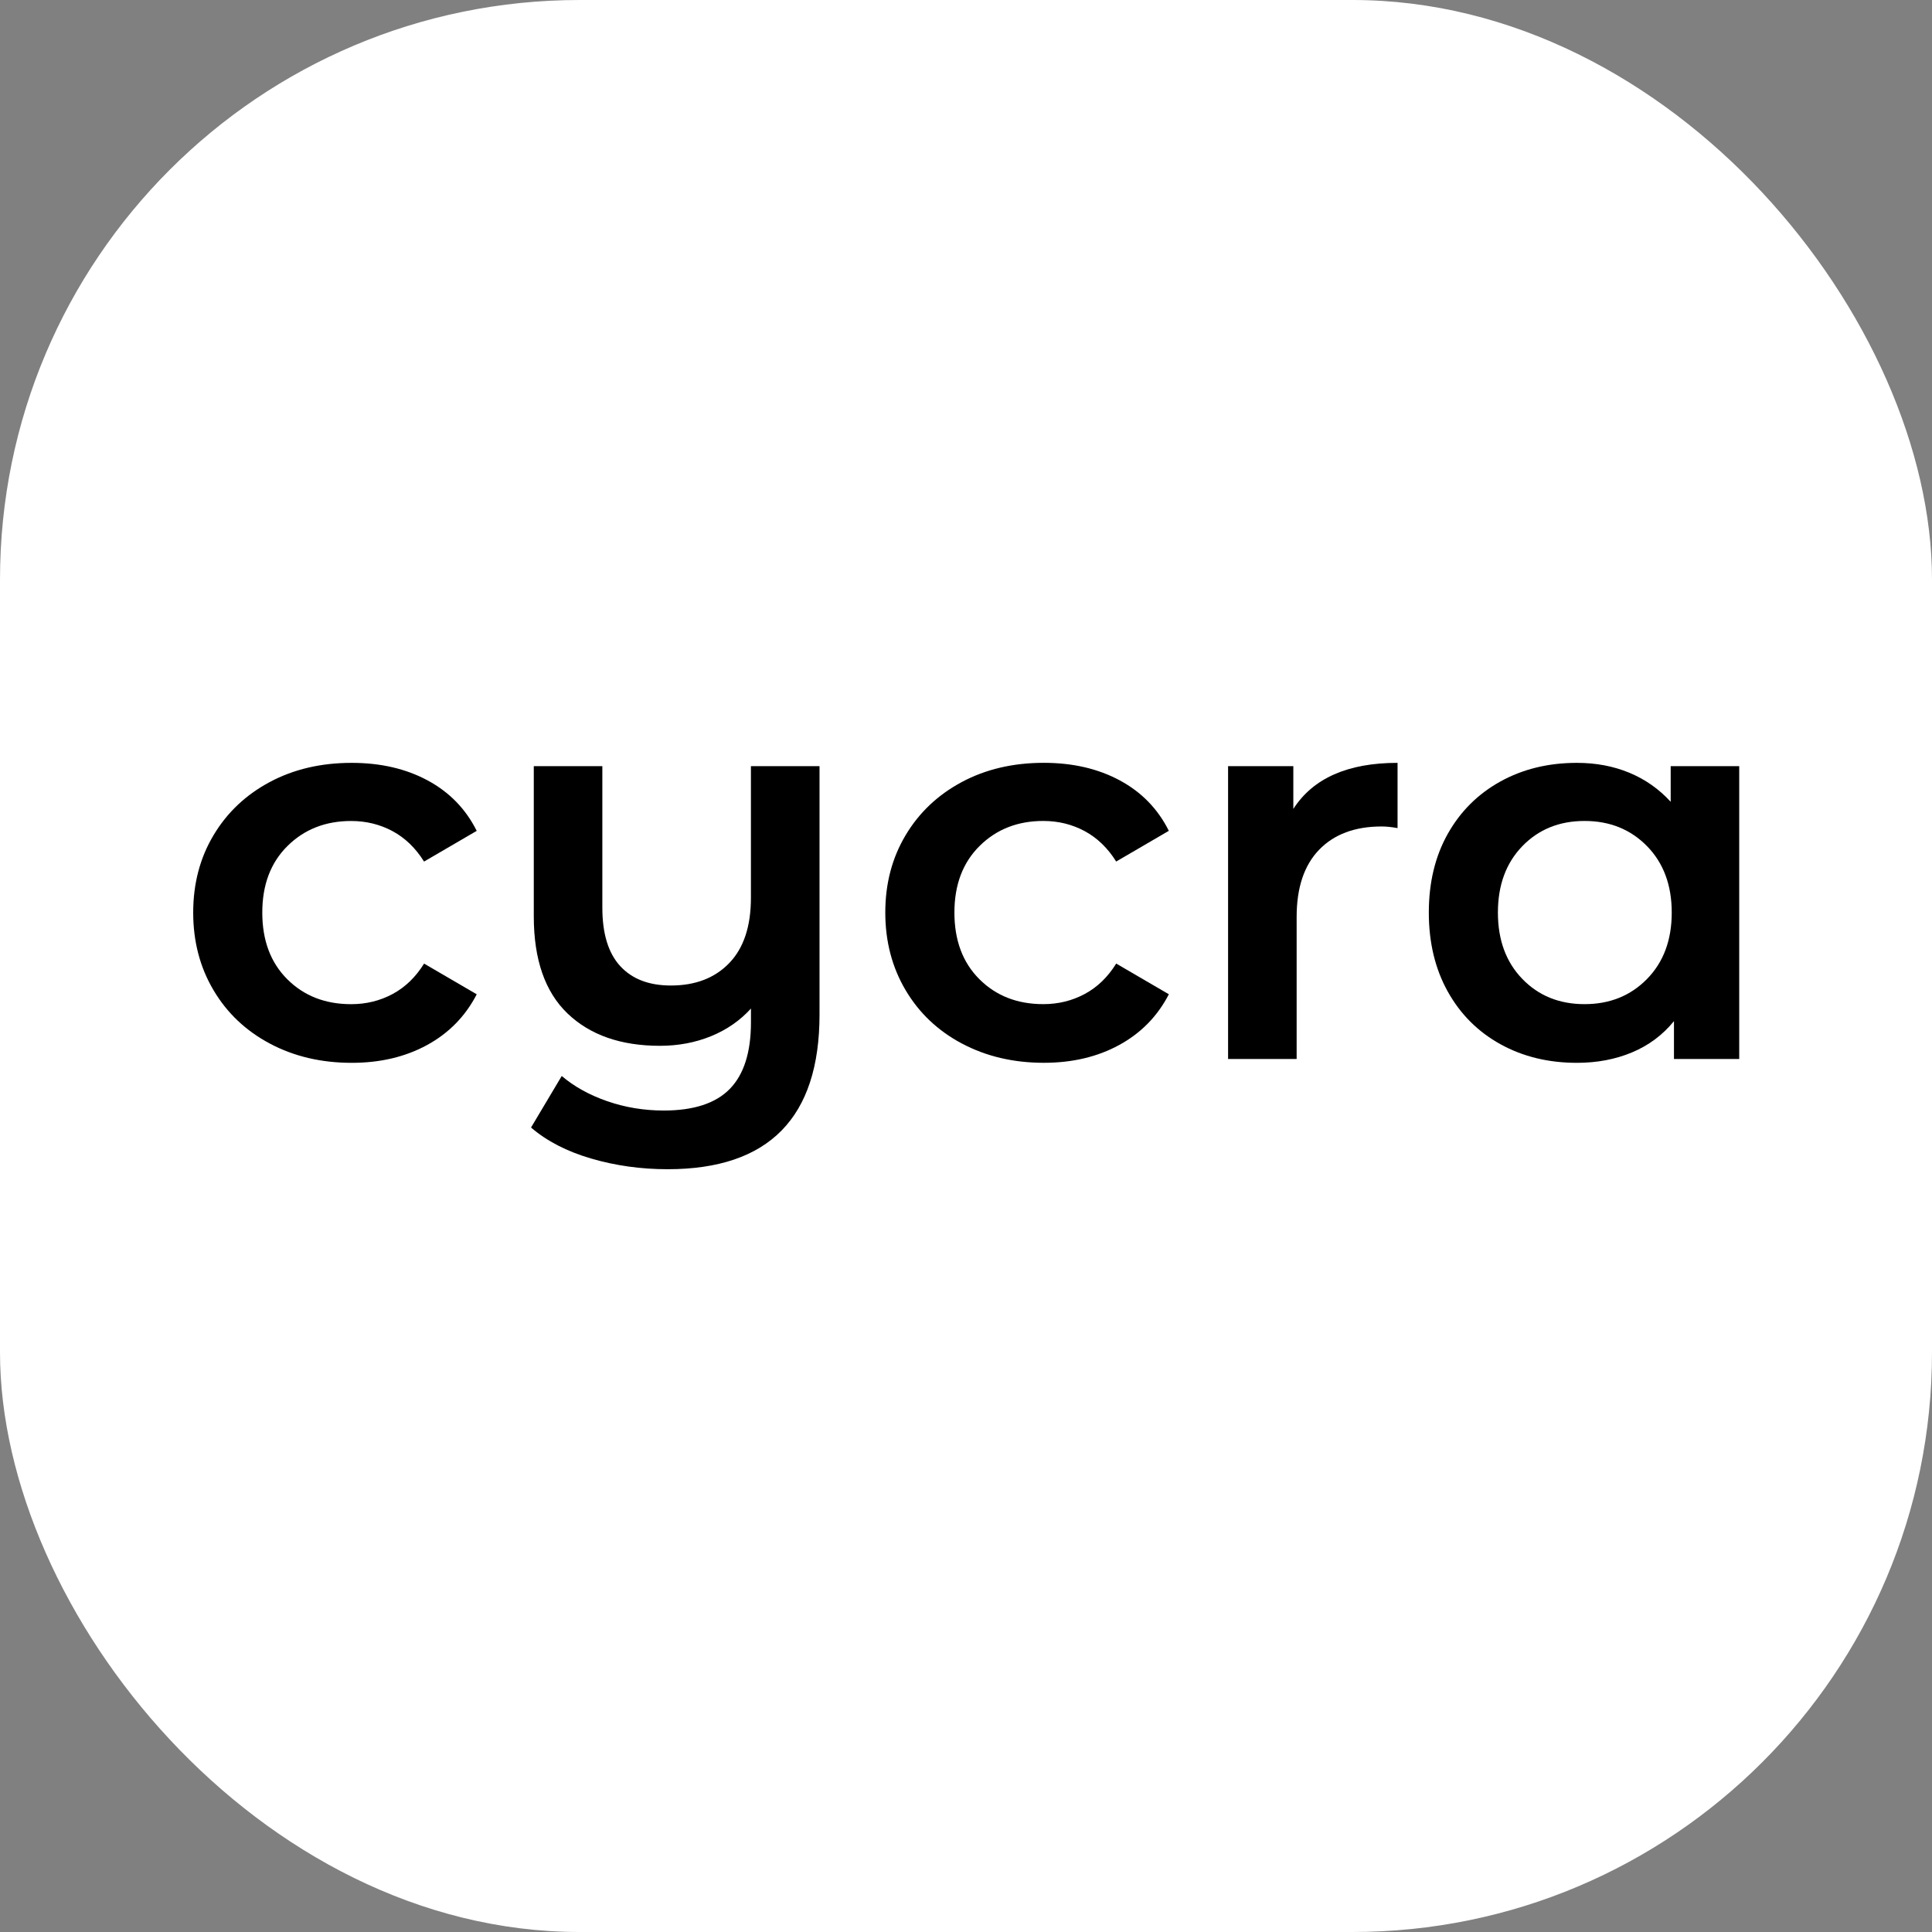 <svg xmlns="http://www.w3.org/2000/svg" version="1.1" xmlns:xlink="http://www.w3.org/1999/xlink" xmlns:svgjs="http://svgjs.dev/svgjs" width="1000" height="1000"><rect width="100%" height="100%" fill="#808080" stroke="none"/><g clip-path="url(#SvgjsClipPath1263)"><rect width="1000" height="1000" fill="#ffffff"></rect><g transform="matrix(1.698,0,0,1.698,100,394.854)"><svg xmlns="http://www.w3.org/2000/svg" version="1.1" xmlns:xlink="http://www.w3.org/1999/xlink" xmlns:svgjs="http://svgjs.dev/svgjs" width="471.27" height="123.88"><svg id="b" data-name="Ebene 2" xmlns="http://www.w3.org/2000/svg" viewBox="0 0 471.27 123.88">
  <defs>
    <style>
      .d {
        stroke-width: 0px;
      }
    </style>
  <clipPath id="SvgjsClipPath1263"><rect width="1000" height="1000" x="0" y="0" rx="300" ry="300"></rect></clipPath></defs>
  <g id="c" data-name="Ebene 1">
    <g>
      <path class="d" d="m23.41,85.59c-7.36-3.9-13.1-9.33-17.22-16.3C2.06,62.33,0,54.44,0,45.64s2.06-16.66,6.19-23.57c4.12-6.91,9.83-12.31,17.14-16.22C30.62,1.95,38.95,0,48.31,0c8.8,0,16.52,1.78,23.15,5.35,6.63,3.57,11.62,8.69,14.96,15.38l-16.05,9.36c-2.57-4.12-5.77-7.21-9.61-9.28-3.85-2.06-8.05-3.09-12.62-3.09-7.8,0-14.27,2.54-19.39,7.61-5.13,5.07-7.69,11.84-7.69,20.31s2.53,15.24,7.61,20.31c5.07,5.07,11.56,7.61,19.48,7.61,4.57,0,8.78-1.03,12.62-3.09,3.84-2.06,7.05-5.15,9.61-9.28l16.05,9.36c-3.46,6.69-8.5,11.84-15.13,15.46-6.63,3.62-14.29,5.43-22.99,5.43-9.25,0-17.55-1.95-24.91-5.85Z"></path>
      <path class="d" d="m190.92,1v75.73c0,31.43-15.44,47.14-46.31,47.14-8.14,0-15.91-1.09-23.32-3.26-7.41-2.17-13.51-5.32-18.31-9.45l9.36-15.71c3.79,3.23,8.41,5.79,13.88,7.69,5.46,1.89,11.2,2.84,17.22,2.84,9.14,0,15.85-2.2,20.14-6.6,4.29-4.4,6.44-11.17,6.44-20.31v-4.18c-3.34,3.68-7.41,6.49-12.2,8.44-4.79,1.95-9.98,2.92-15.55,2.92-11.93,0-21.31-3.29-28.17-9.86-6.85-6.57-10.28-16.44-10.28-29.59V1h20.9v43.13c0,7.92,1.81,13.85,5.43,17.8,3.62,3.96,8.78,5.94,15.46,5.94,7.47,0,13.4-2.28,17.8-6.85,4.4-4.57,6.6-11.2,6.6-19.89V1h20.9Z"></path>
      <path class="d" d="m234.38,85.59c-7.36-3.9-13.1-9.33-17.22-16.3-4.12-6.96-6.19-14.85-6.19-23.66s2.06-16.66,6.19-23.57c4.12-6.91,9.83-12.31,17.14-16.22,7.3-3.9,15.63-5.85,24.99-5.85,8.8,0,16.52,1.78,23.15,5.35,6.63,3.57,11.62,8.69,14.96,15.38l-16.05,9.36c-2.57-4.12-5.77-7.21-9.61-9.28-3.84-2.06-8.05-3.09-12.62-3.09-7.8,0-14.27,2.54-19.39,7.61-5.13,5.07-7.69,11.84-7.69,20.31s2.53,15.24,7.61,20.31c5.07,5.07,11.56,7.61,19.48,7.61,4.57,0,8.78-1.03,12.62-3.09,3.85-2.06,7.05-5.15,9.61-9.28l16.05,9.36c-3.46,6.69-8.5,11.84-15.13,15.46-6.63,3.62-14.29,5.43-22.99,5.43-9.25,0-17.55-1.95-24.91-5.85Z"></path>
      <path class="d" d="m367.12,0v19.89c-1.78-.33-3.4-.5-4.85-.5-8.14,0-14.49,2.37-19.06,7.1-4.57,4.74-6.85,11.56-6.85,20.48v43.3h-20.9V1h19.89v13.04c6.02-9.36,16.61-14.04,31.76-14.04Z"></path>
      <path class="d" d="m471.27,1v89.27h-19.89v-11.54c-3.46,4.24-7.72,7.41-12.79,9.53-5.07,2.12-10.67,3.18-16.8,3.18-8.69,0-16.47-1.89-23.32-5.68-6.85-3.79-12.2-9.14-16.05-16.05-3.84-6.91-5.77-14.93-5.77-24.07s1.92-17.14,5.77-23.99,9.19-12.17,16.05-15.97c6.85-3.79,14.63-5.68,23.32-5.68,5.79,0,11.12,1,15.97,3.01,4.85,2.01,9.05,4.96,12.62,8.86V1h20.9Zm-28.09,64.86c5.02-5.12,7.52-11.87,7.52-20.23s-2.51-15.1-7.52-20.23c-5.01-5.12-11.37-7.69-19.06-7.69s-14.02,2.57-18.97,7.69c-4.96,5.13-7.44,11.87-7.44,20.23s2.48,15.1,7.44,20.23c4.96,5.13,11.28,7.69,18.97,7.69s14.04-2.56,19.06-7.69Z"></path>
    </g>
  </g>
</svg></svg></g></g></svg>